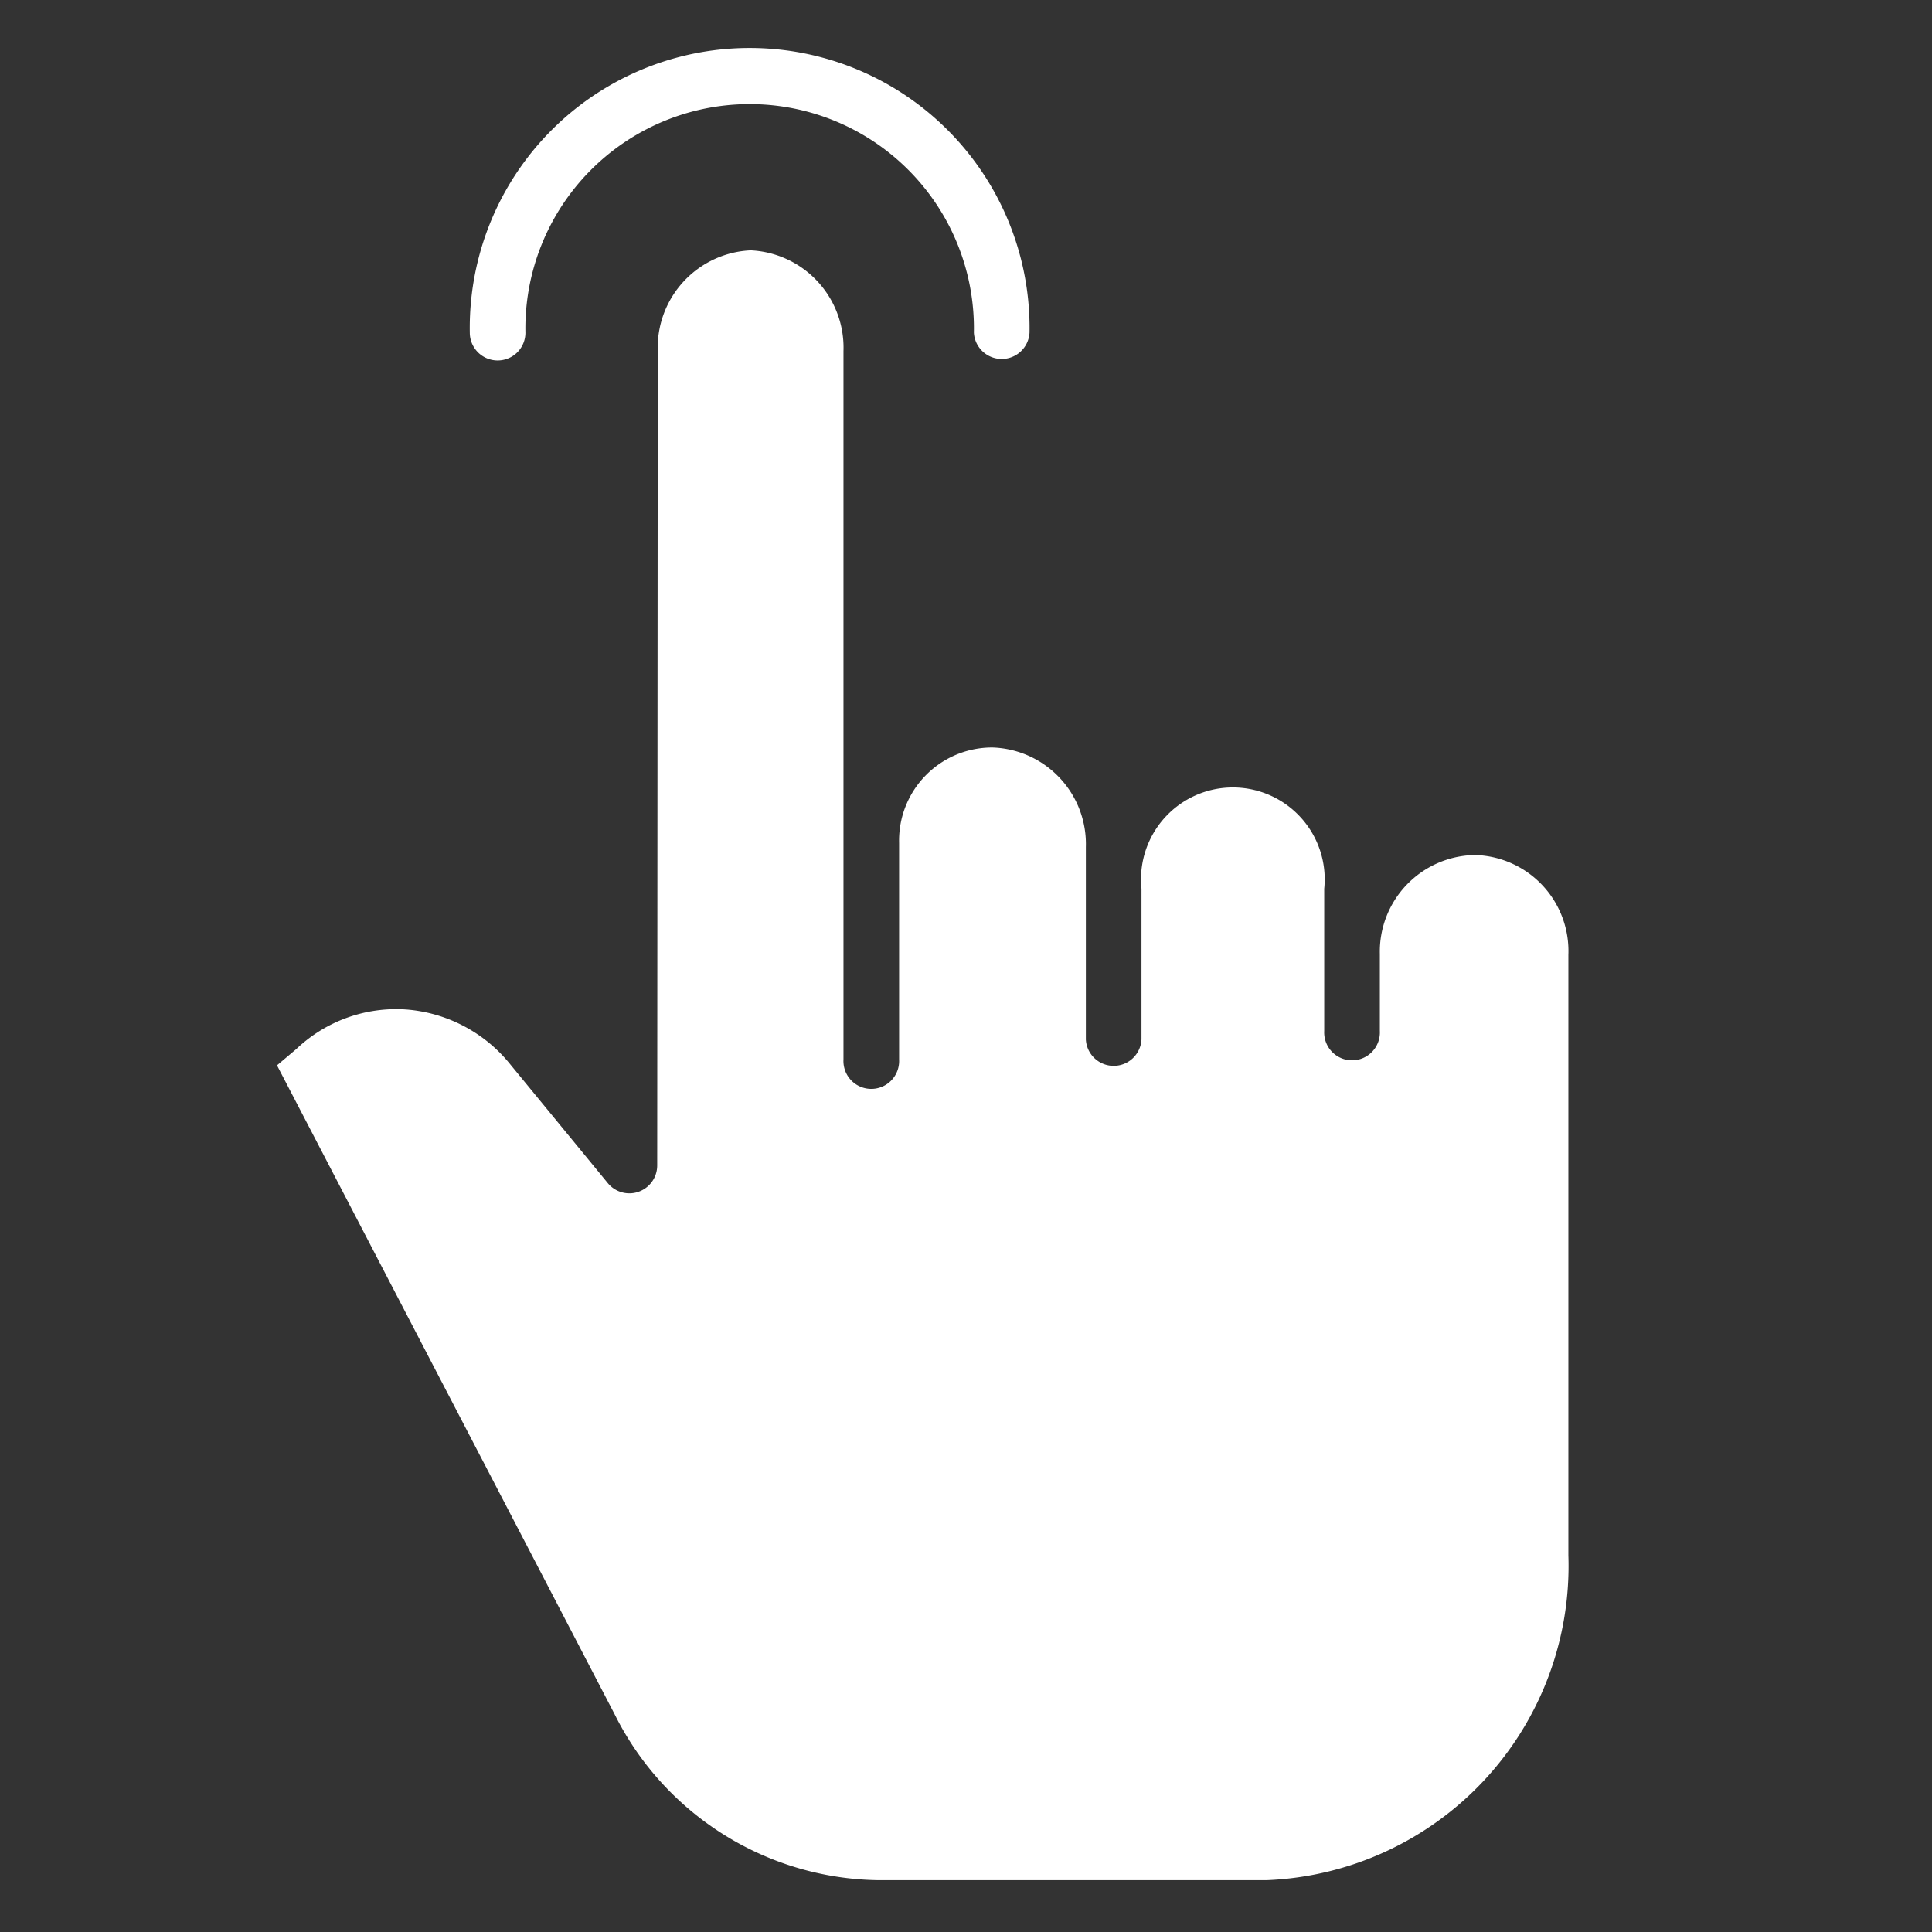 <svg xmlns="http://www.w3.org/2000/svg" width="24" height="24" viewBox="0 0 24 24">
  <rect x="0" y="0" width="24" height="24" fill="#333333" stroke="none"/>
  <g id="Group_3222" data-name="Group 3222" transform="translate(16167.871 -1383.375)">
    <g id="img-point" transform="translate(6721.128 26061.375)">
      <rect id="Rectangle_418" data-name="Rectangle 418" width="24" height="24" transform="translate(-22889 -24678)" fill="#9a9a9a" opacity="0"/>
    </g>
    <g id="tap" transform="translate(-16164.519 1384.018)">
      <path id="Path_2244" data-name="Path 2244" d="M14.986,57.4h-.033a1.2,1.2,0,0,0-1.164,1.228v.957a.346.346,0,1,1-.691,0V57.818a1.141,1.141,0,1,0-2.27,0v1.873a.346.346,0,0,1-.691,0V57.3a1.2,1.2,0,0,0-1.153-1.236H8.948a1.156,1.156,0,0,0-1.131,1.184V59.94a.346.346,0,1,1-.691,0V57.329c0-.008,0-.017,0-.026s0-.042,0-.063v-6.1a1.21,1.21,0,0,0-1.153-1.252,1.21,1.21,0,0,0-1.154,1.251L4.812,61.257a.346.346,0,0,1-.613.219L2.991,60.005a1.84,1.84,0,0,0-1.3-.687A1.8,1.8,0,0,0,.339,59.8l-.013.012-.237.2L4.28,68.067a3.717,3.717,0,0,0,3.264,2.067h4.844A3.907,3.907,0,0,0,16.131,66.1c0-1.176,0-2.059,0-2.77,0-1.9,0-2.6,0-4.692A1.193,1.193,0,0,0,14.986,57.4Zm0,0" transform="translate(0 -47.421)" fill="#fff"/>
      <path id="Path_2245" data-name="Path 2245" d="M48.939,3.835a.345.345,0,0,0,.346-.346,2.786,2.786,0,1,1,5.571,0,.346.346,0,0,0,.691,0,3.477,3.477,0,1,0-6.953,0A.346.346,0,0,0,48.939,3.835Zm0,0" transform="translate(-46.11 0)" fill="#fff"/>
    </g>
  </g>
</svg>
